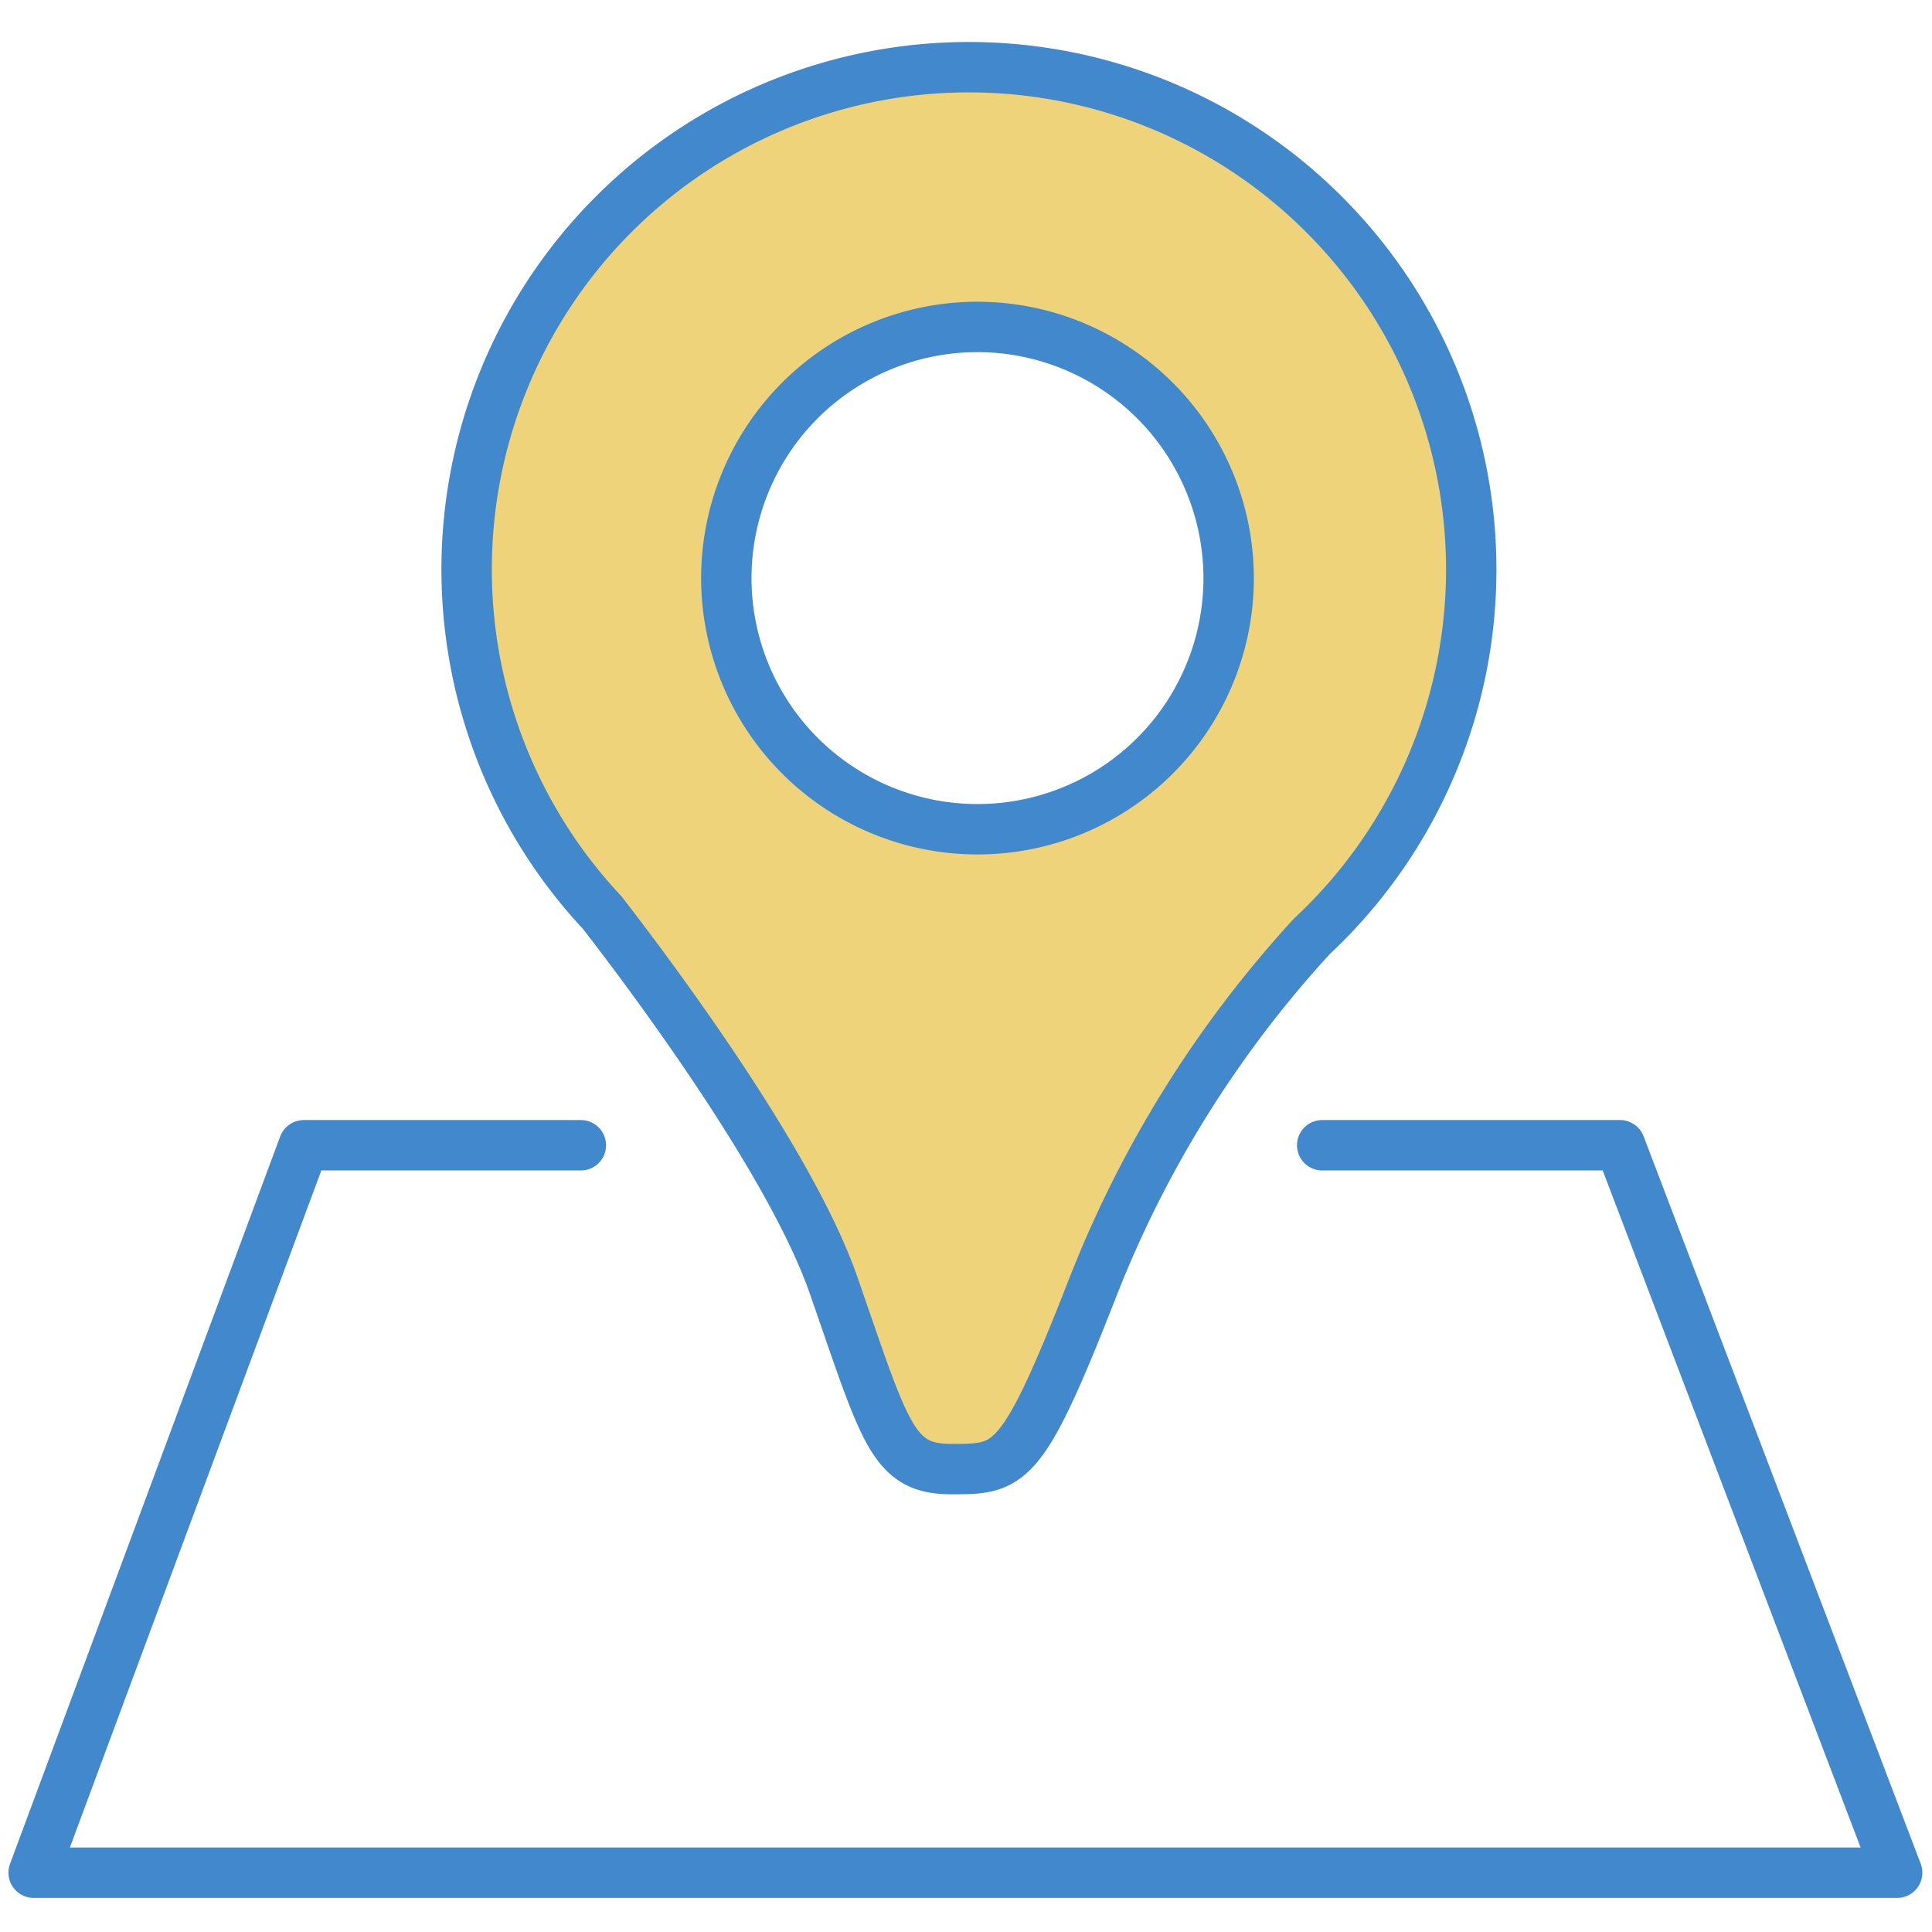 <svg id="icon-access" xmlns="http://www.w3.org/2000/svg" xmlns:xlink="http://www.w3.org/1999/xlink" width="115" height="115" viewBox="0 0 115 115">
  <defs>
    <clipPath id="clip-path">
      <rect id="長方形_27204" data-name="長方形 27204" width="115" height="115" transform="translate(1386 1270)" fill="#e2e2e2"/>
    </clipPath>
  </defs>
  <g id="icon-access-2" data-name="icon-access" transform="translate(-1386 -1270)" clip-path="url(#clip-path)">
    <g id="グループ_64251" data-name="グループ 64251" transform="translate(-1.5 -94.502)">
      <path id="中マド_2" data-name="中マド 2" d="M28.861,83.446c-3.246,0-3.844-1.737-6.363-9.049l-.073-.206c-.18-.528-.374-1.085-.578-1.672-2.585-7.46-11.2-18.877-13.78-22.2A29.893,29.893,0,0,1,51.031,8.756a29.876,29.876,0,0,1-.716,42.975,66.918,66.918,0,0,0-13,20.789c-2.246,5.762-3.428,8.261-4.507,9.553C31.66,83.446,30.607,83.446,28.861,83.446ZM30.409,15.46a14.95,14.95,0,1,0,14.949,14.95A14.968,14.968,0,0,0,30.409,15.46Z" transform="translate(1415.276 1368.502)" fill="#efd37b" stroke="#4288cd" stroke-width="3"/>
      <path id="パス_3229" data-name="パス 3229" d="M79.2,66.75h17.73l16.494,43.3H2.5l16.081-43.3H35.073" transform="translate(1387.002 1365.922)" fill="none" stroke="#4288cd" stroke-linecap="round" stroke-linejoin="round" stroke-width="3"/>
    </g>
  </g>
</svg>
